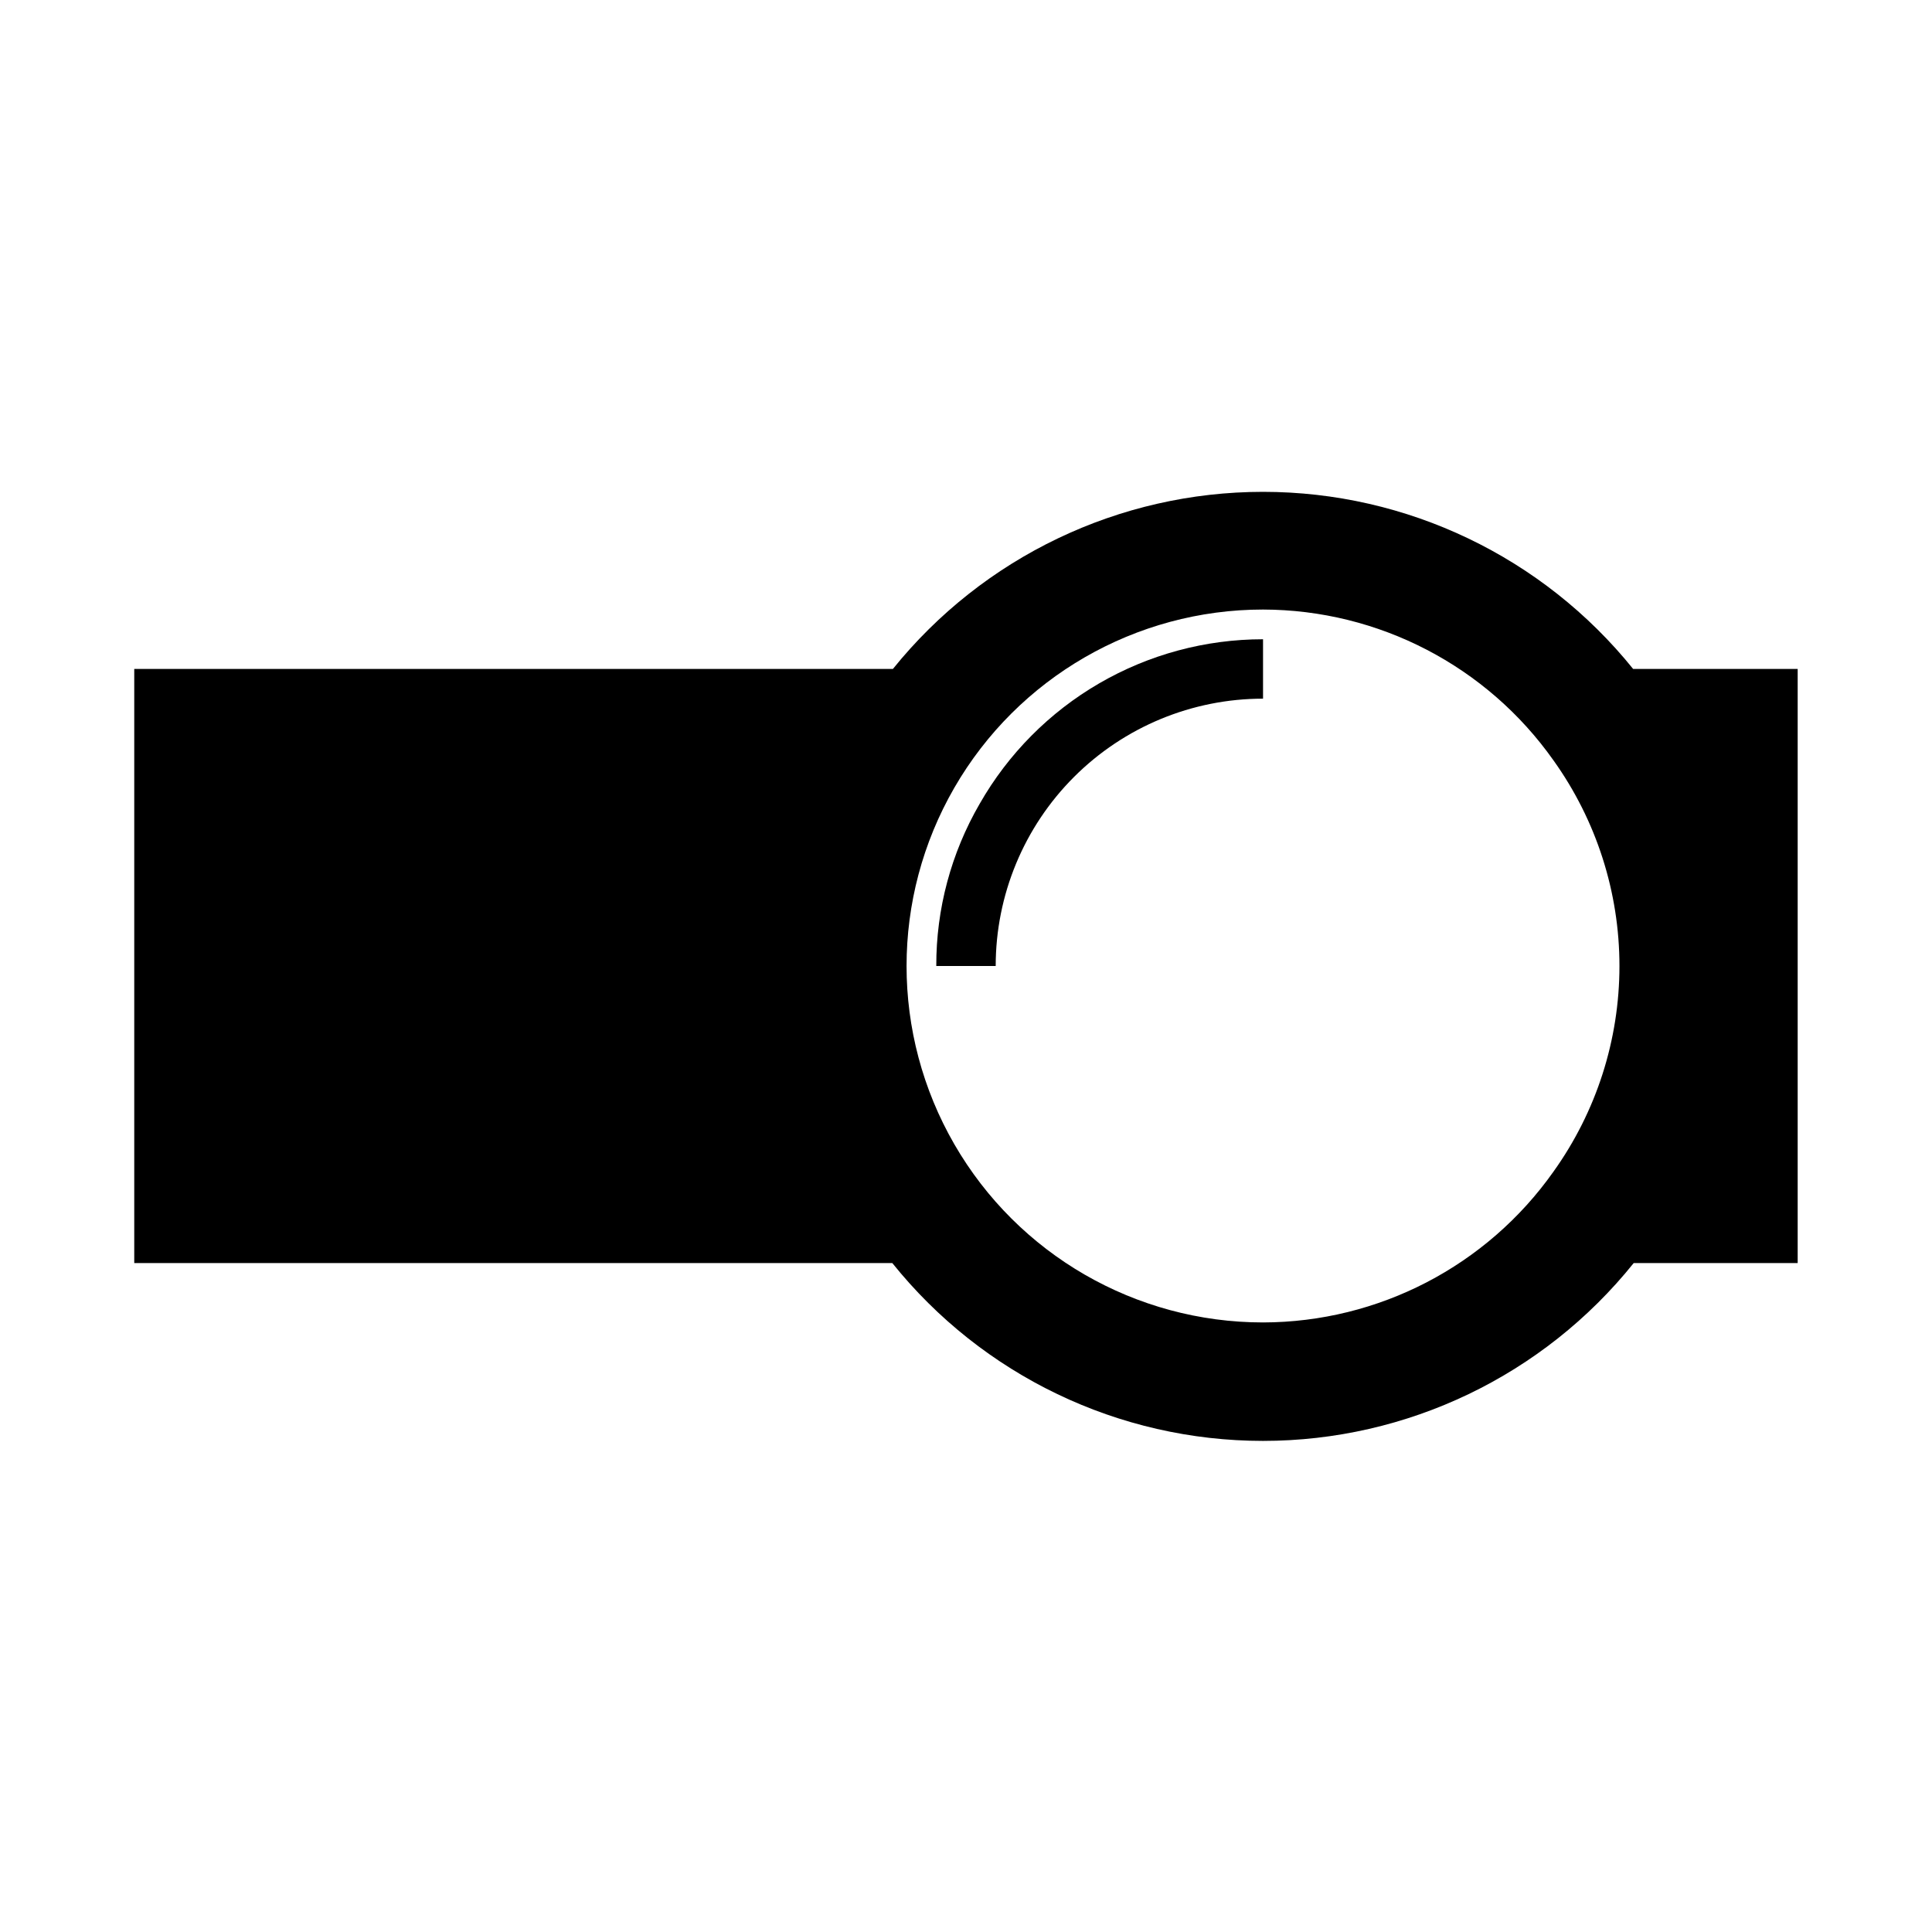 <?xml version="1.0" encoding="UTF-8"?>
<!-- Uploaded to: ICON Repo, www.svgrepo.com, Generator: ICON Repo Mixer Tools -->
<svg fill="#000000" width="800px" height="800px" version="1.1" viewBox="144 144 512 512" xmlns="http://www.w3.org/2000/svg">
 <g>
  <path d="m576.8 321.28c-23.91-29.68-59.973-46.938-98.086-46.938s-74.176 17.258-98.086 46.938h-201.05v157.44h200.89c23.906 29.797 60.043 47.133 98.242 47.133s74.336-17.336 98.242-47.133h43.453v-157.44zm-98.086 173.18c-33.75 0-64.934-18.004-81.809-47.23-16.875-29.227-16.875-65.238 0-94.465s48.059-47.23 81.809-47.23c30.629 0.059 59.324 14.965 76.988 39.988 11.359 15.895 17.469 34.941 17.469 54.477s-6.109 38.582-17.469 54.473c-17.664 25.023-46.359 39.93-76.988 39.988z"/>
  <path d="m403.62 357.02c-7.574 13.059-11.539 27.891-11.496 42.984h15.746c0-18.793 7.465-36.812 20.75-50.098 13.285-13.289 31.309-20.754 50.098-20.754v-15.742c-15.254-0.004-30.234 4.031-43.426 11.688-13.188 7.66-24.117 18.676-31.672 31.922z"/>
 </g>
</svg>